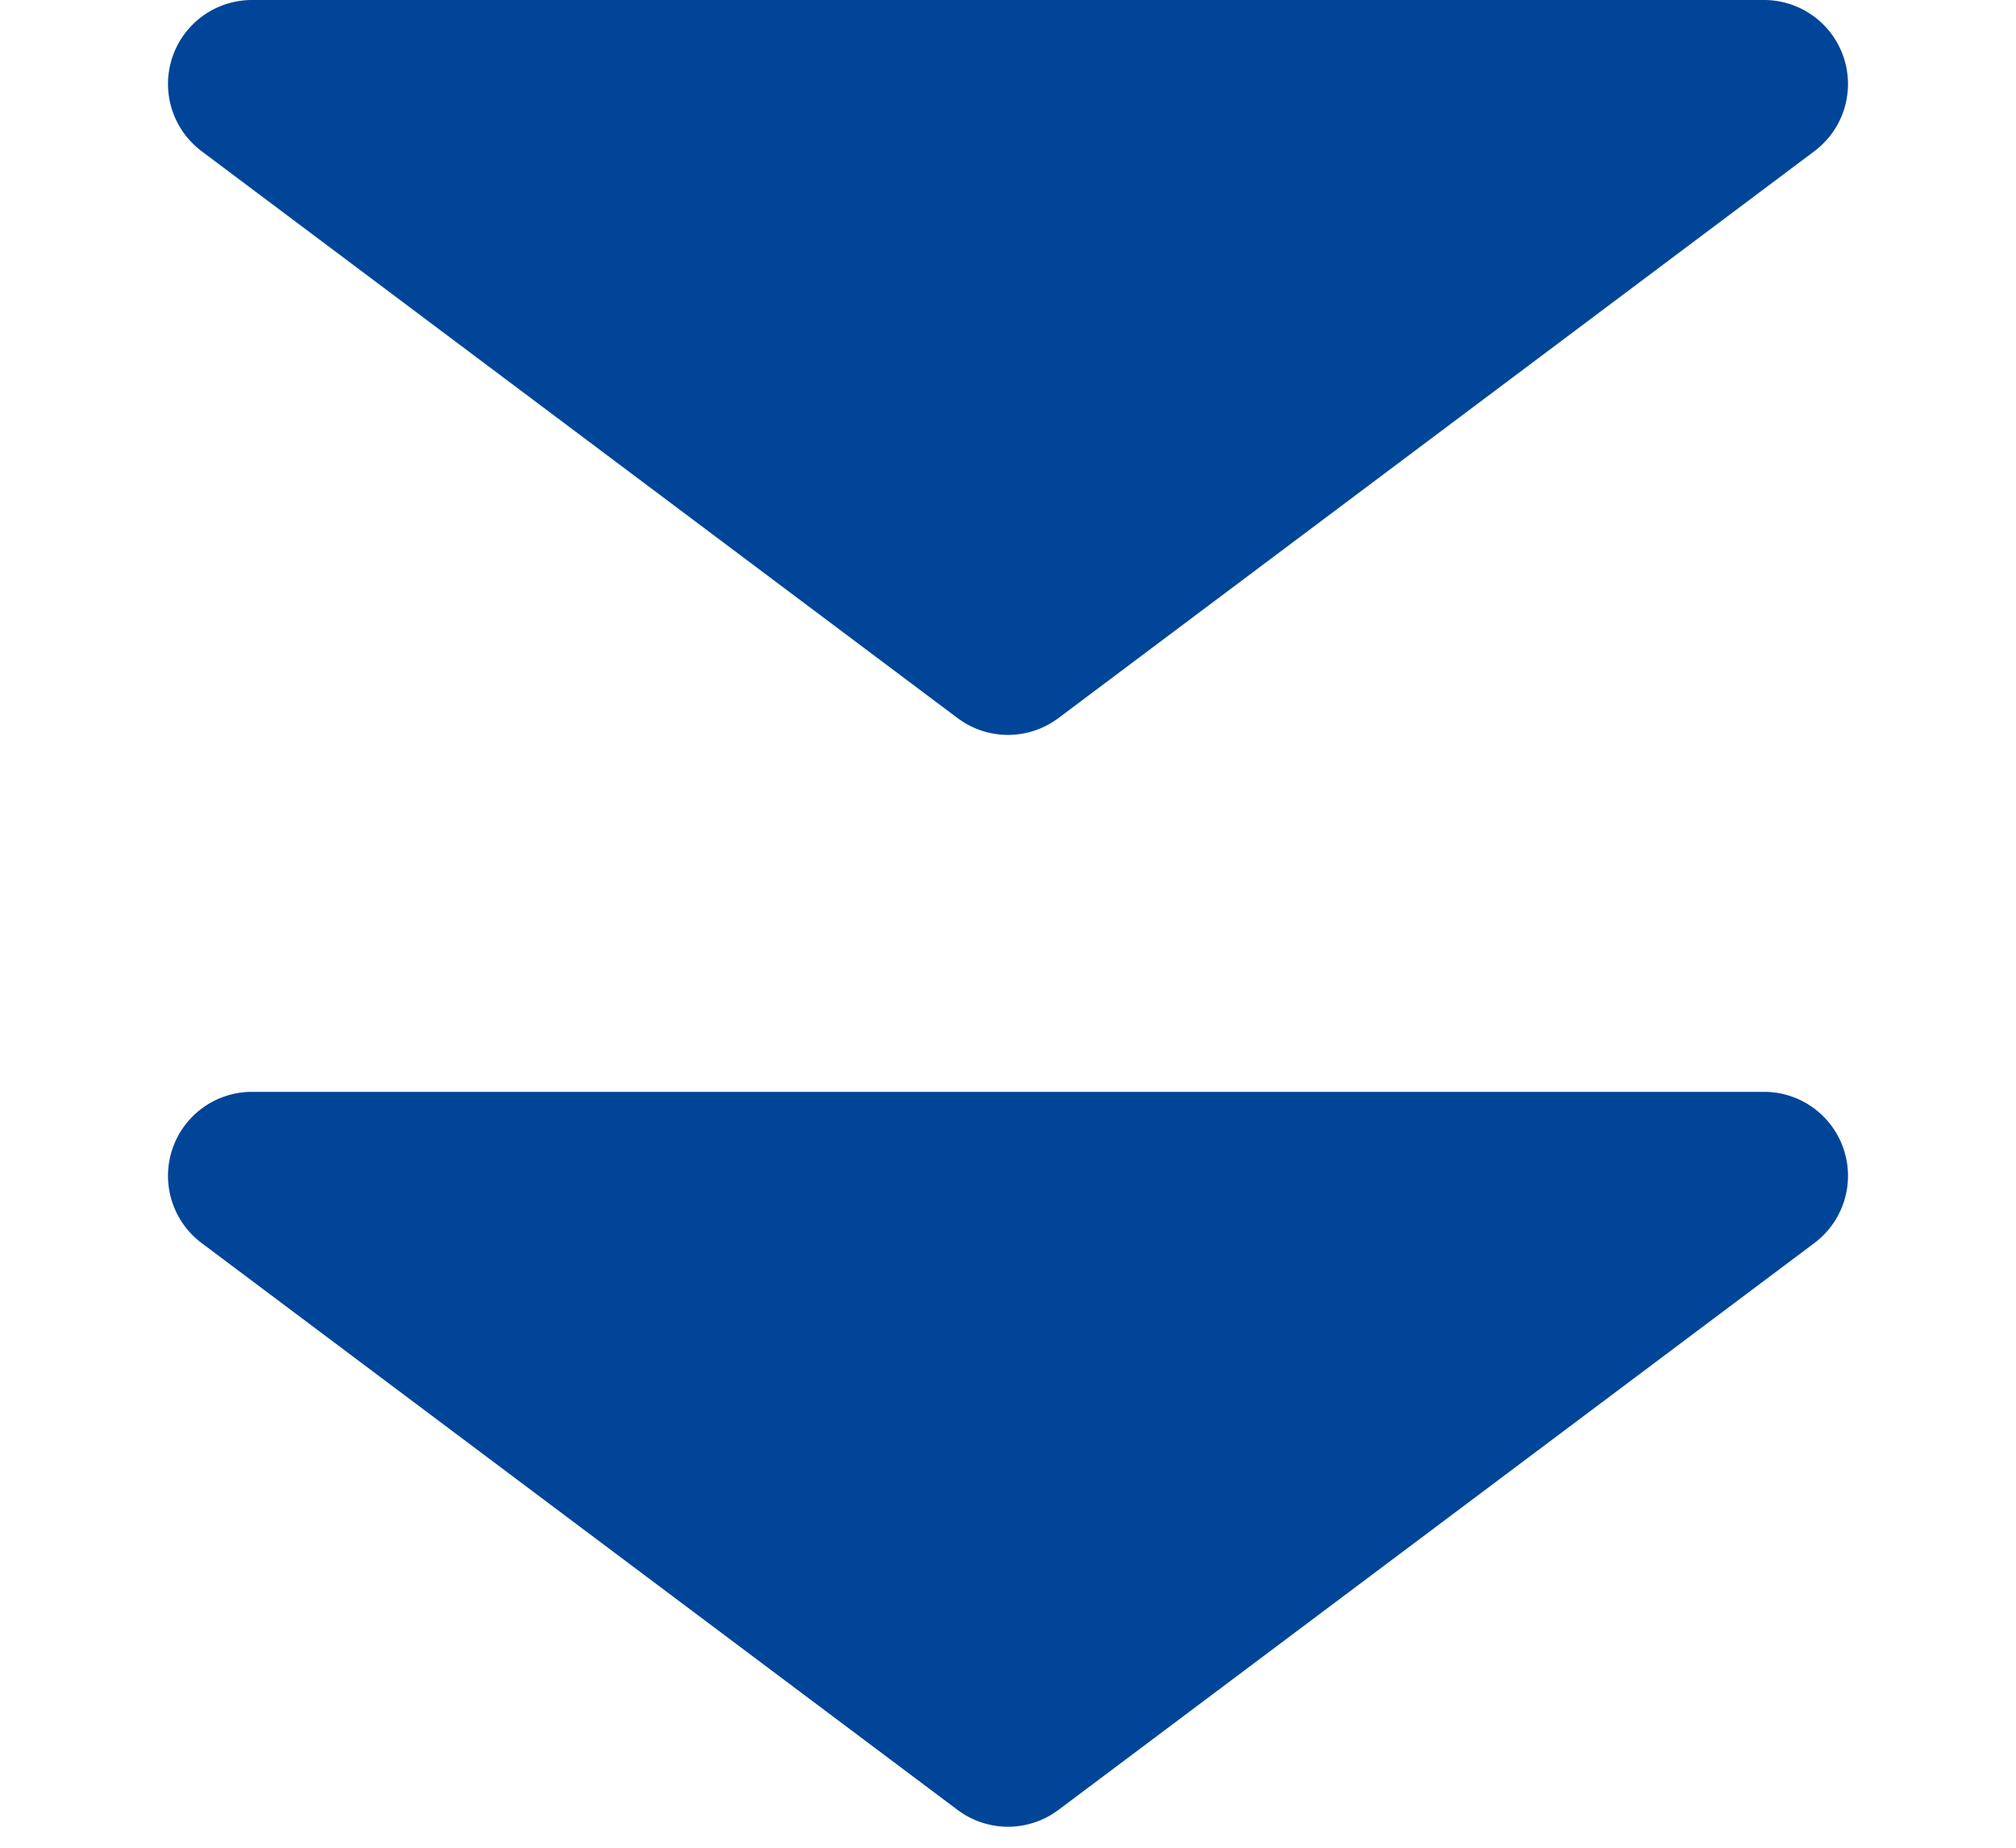 <svg xmlns="http://www.w3.org/2000/svg" width="24" height="22" viewBox="0 0 24 22"><path d="M11.4.45a1,1,0,0,1,1.2,0l9,6.75A1,1,0,0,1,21,9H3a1,1,0,0,1-.6-1.8Z" transform="translate(24 22) rotate(180)" fill="#004598"/><path d="M11.4.45a1,1,0,0,1,1.2,0l9,6.75A1,1,0,0,1,21,9H3a1,1,0,0,1-.6-1.8Z" transform="translate(24 9) rotate(180)" fill="#004598"/></svg>